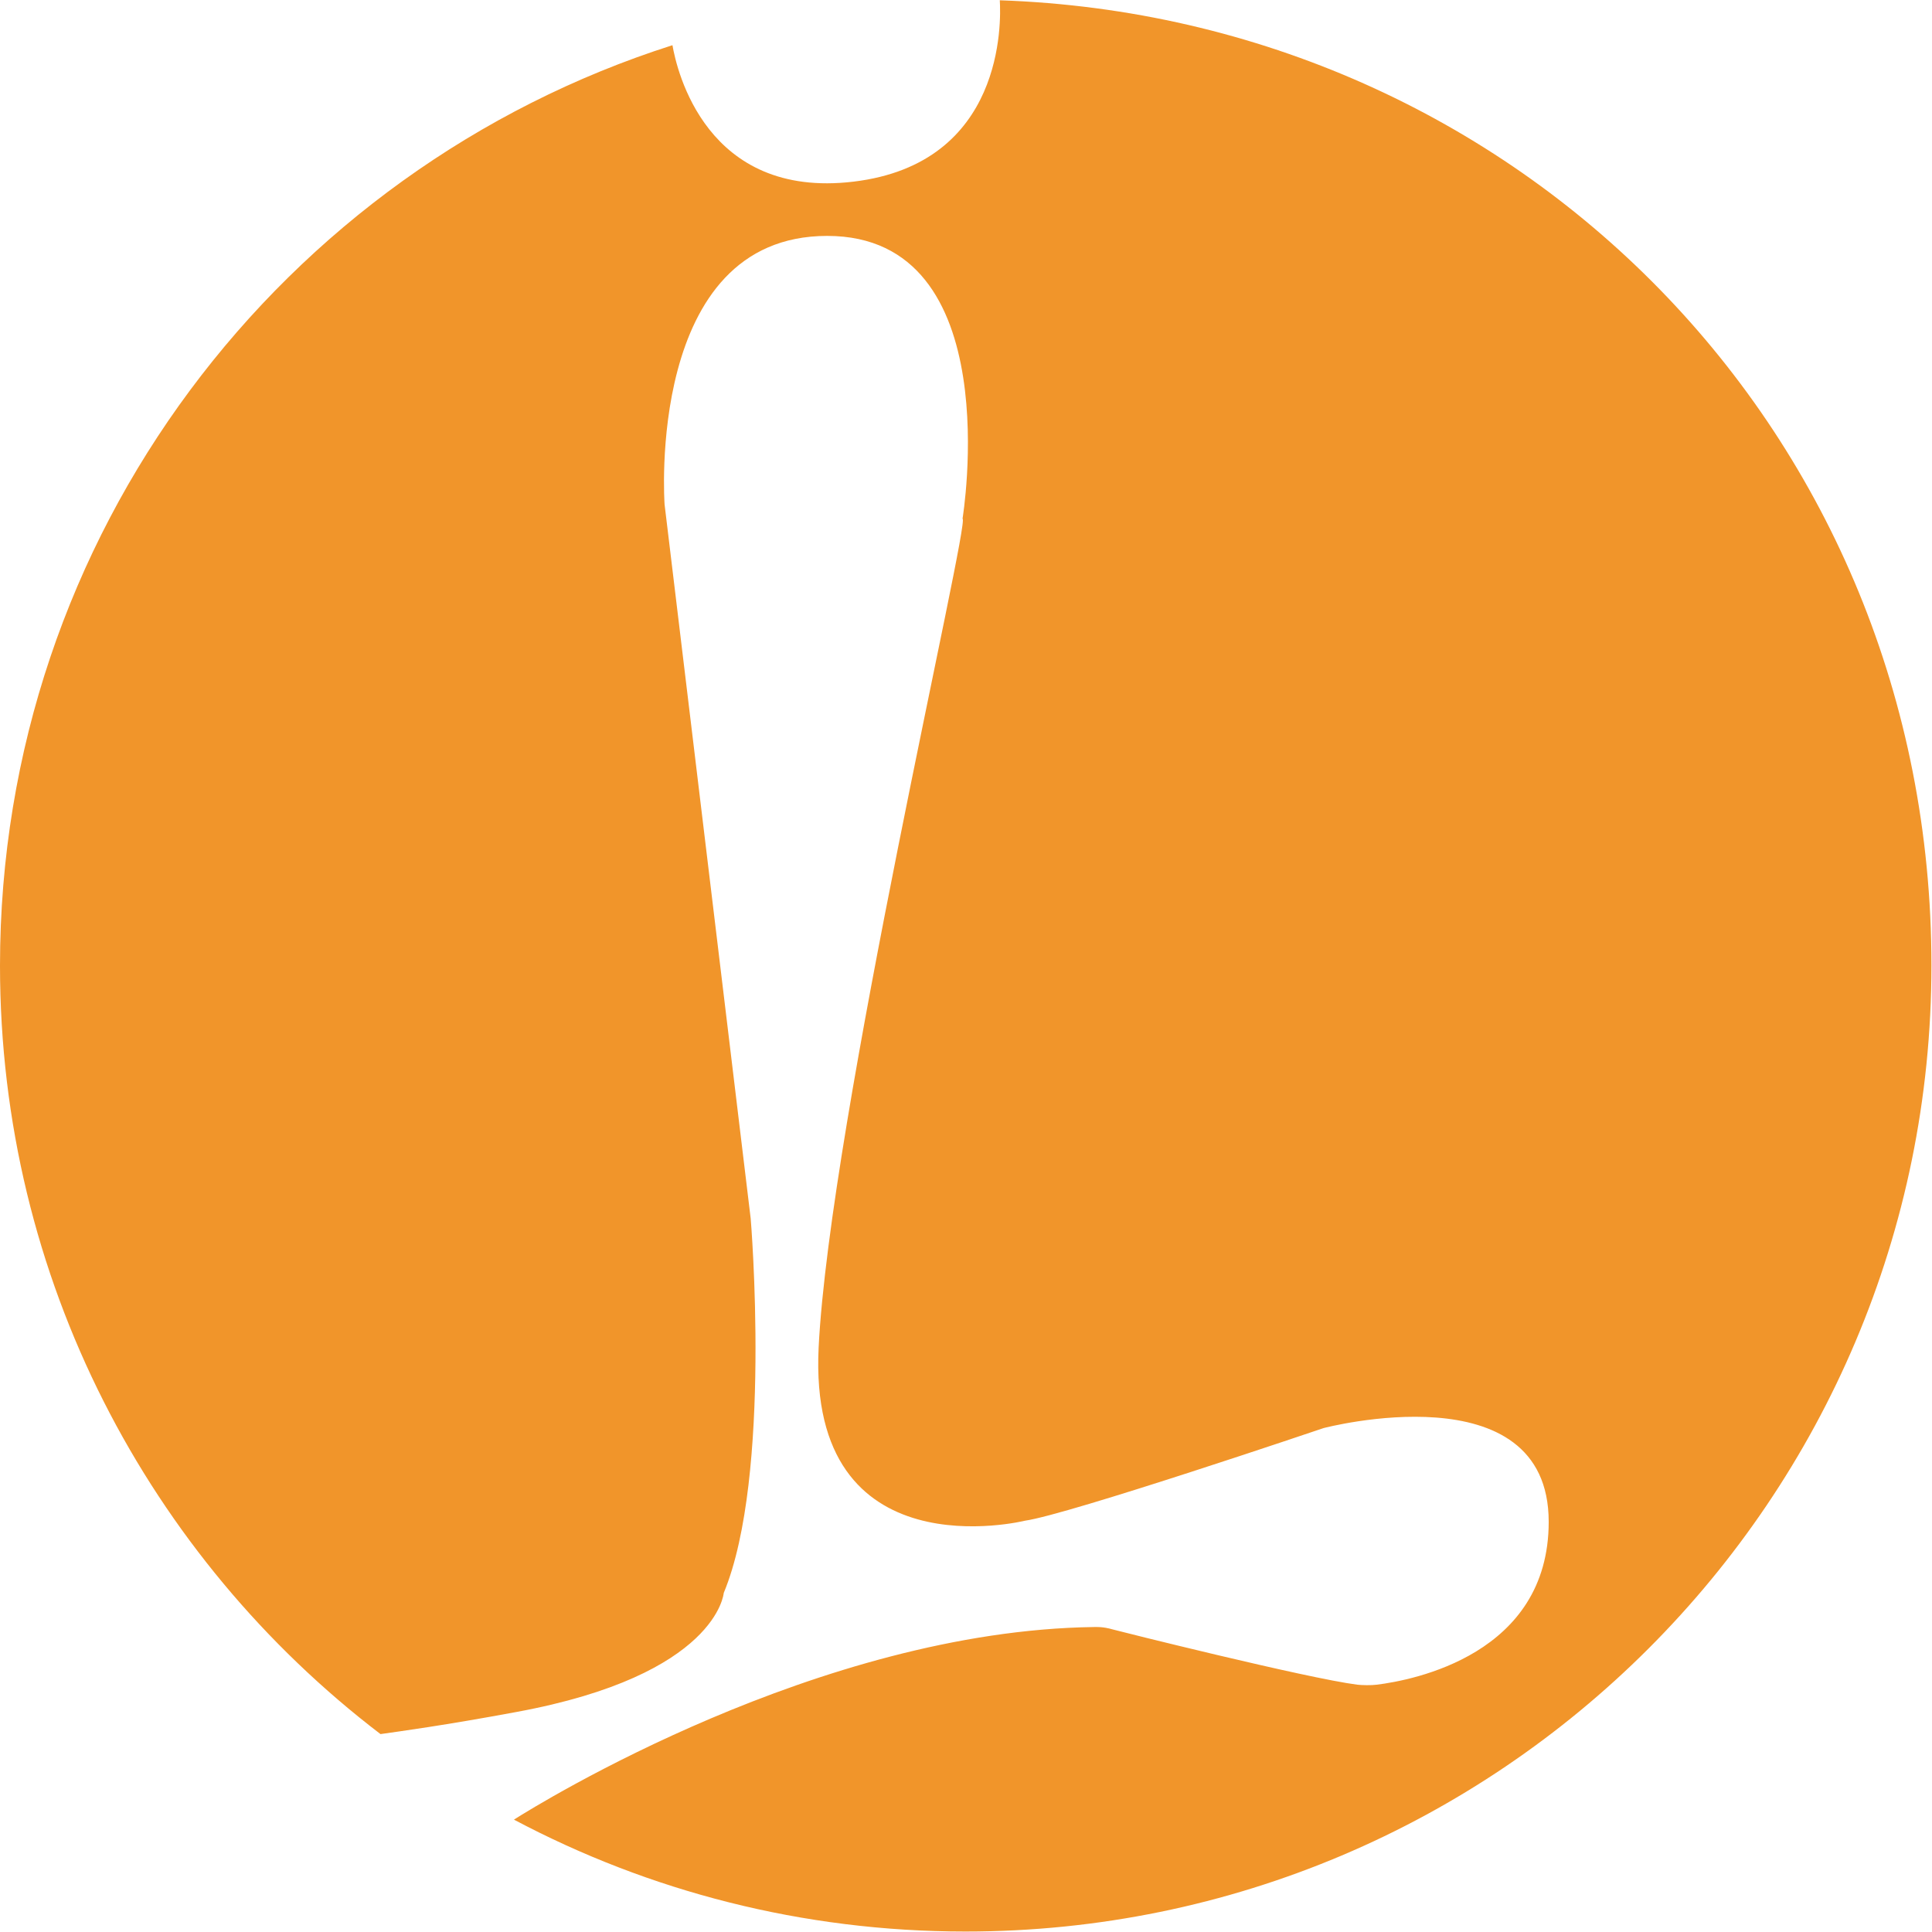 <svg xmlns="http://www.w3.org/2000/svg" xmlns:xlink="http://www.w3.org/1999/xlink" width="500" viewBox="0 0 375 375" height="500" preserveAspectRatio="xMidYMid meet"><path fill="#f1952a" d="M 194.059 0.055 C 194.312 4.195 195 31.73 165.688 35.254 C 137.023 38.707 131.355 13.566 130.523 8.773 C 54.816 32.895 0 103.766 0 187.426 C 0 248.273 28.988 302.328 73.852 336.586 C 77.449 336.074 86.348 334.879 100.227 332.297 C 139.277 325.105 140.477 309.195 140.477 309.195 C 149.922 286.453 145.707 236.504 145.707 236.504 L 128.996 97.918 C 128.996 97.918 125.219 45.789 160.562 45.789 C 195.91 45.789 186.828 100.68 186.828 100.68 C 188.461 100.68 161.074 217.504 158.895 261.57 C 156.75 305.633 198.926 295.172 198.926 295.172 C 207.281 294.008 256.902 277.191 256.902 277.191 C 256.902 277.191 300.602 265.676 300.602 295.391 C 300.602 321.145 274.266 326.121 267.254 326.996 C 266.164 327.141 264.312 327.102 263.441 326.996 C 253.707 325.758 216.871 316.531 216 316.277 C 214.035 315.695 212.621 315.805 212.328 315.805 C 158.965 316.531 104.801 349.988 99.754 353.188 C 125.906 367.062 155.73 374.91 187.41 374.91 C 290.941 374.91 374.891 290.957 374.891 187.391 C 374.891 83.824 294.574 3.504 194.059 0.055 Z M 194.059 0.055 " fill-opacity="1" fill-rule="nonzero"></path></svg>